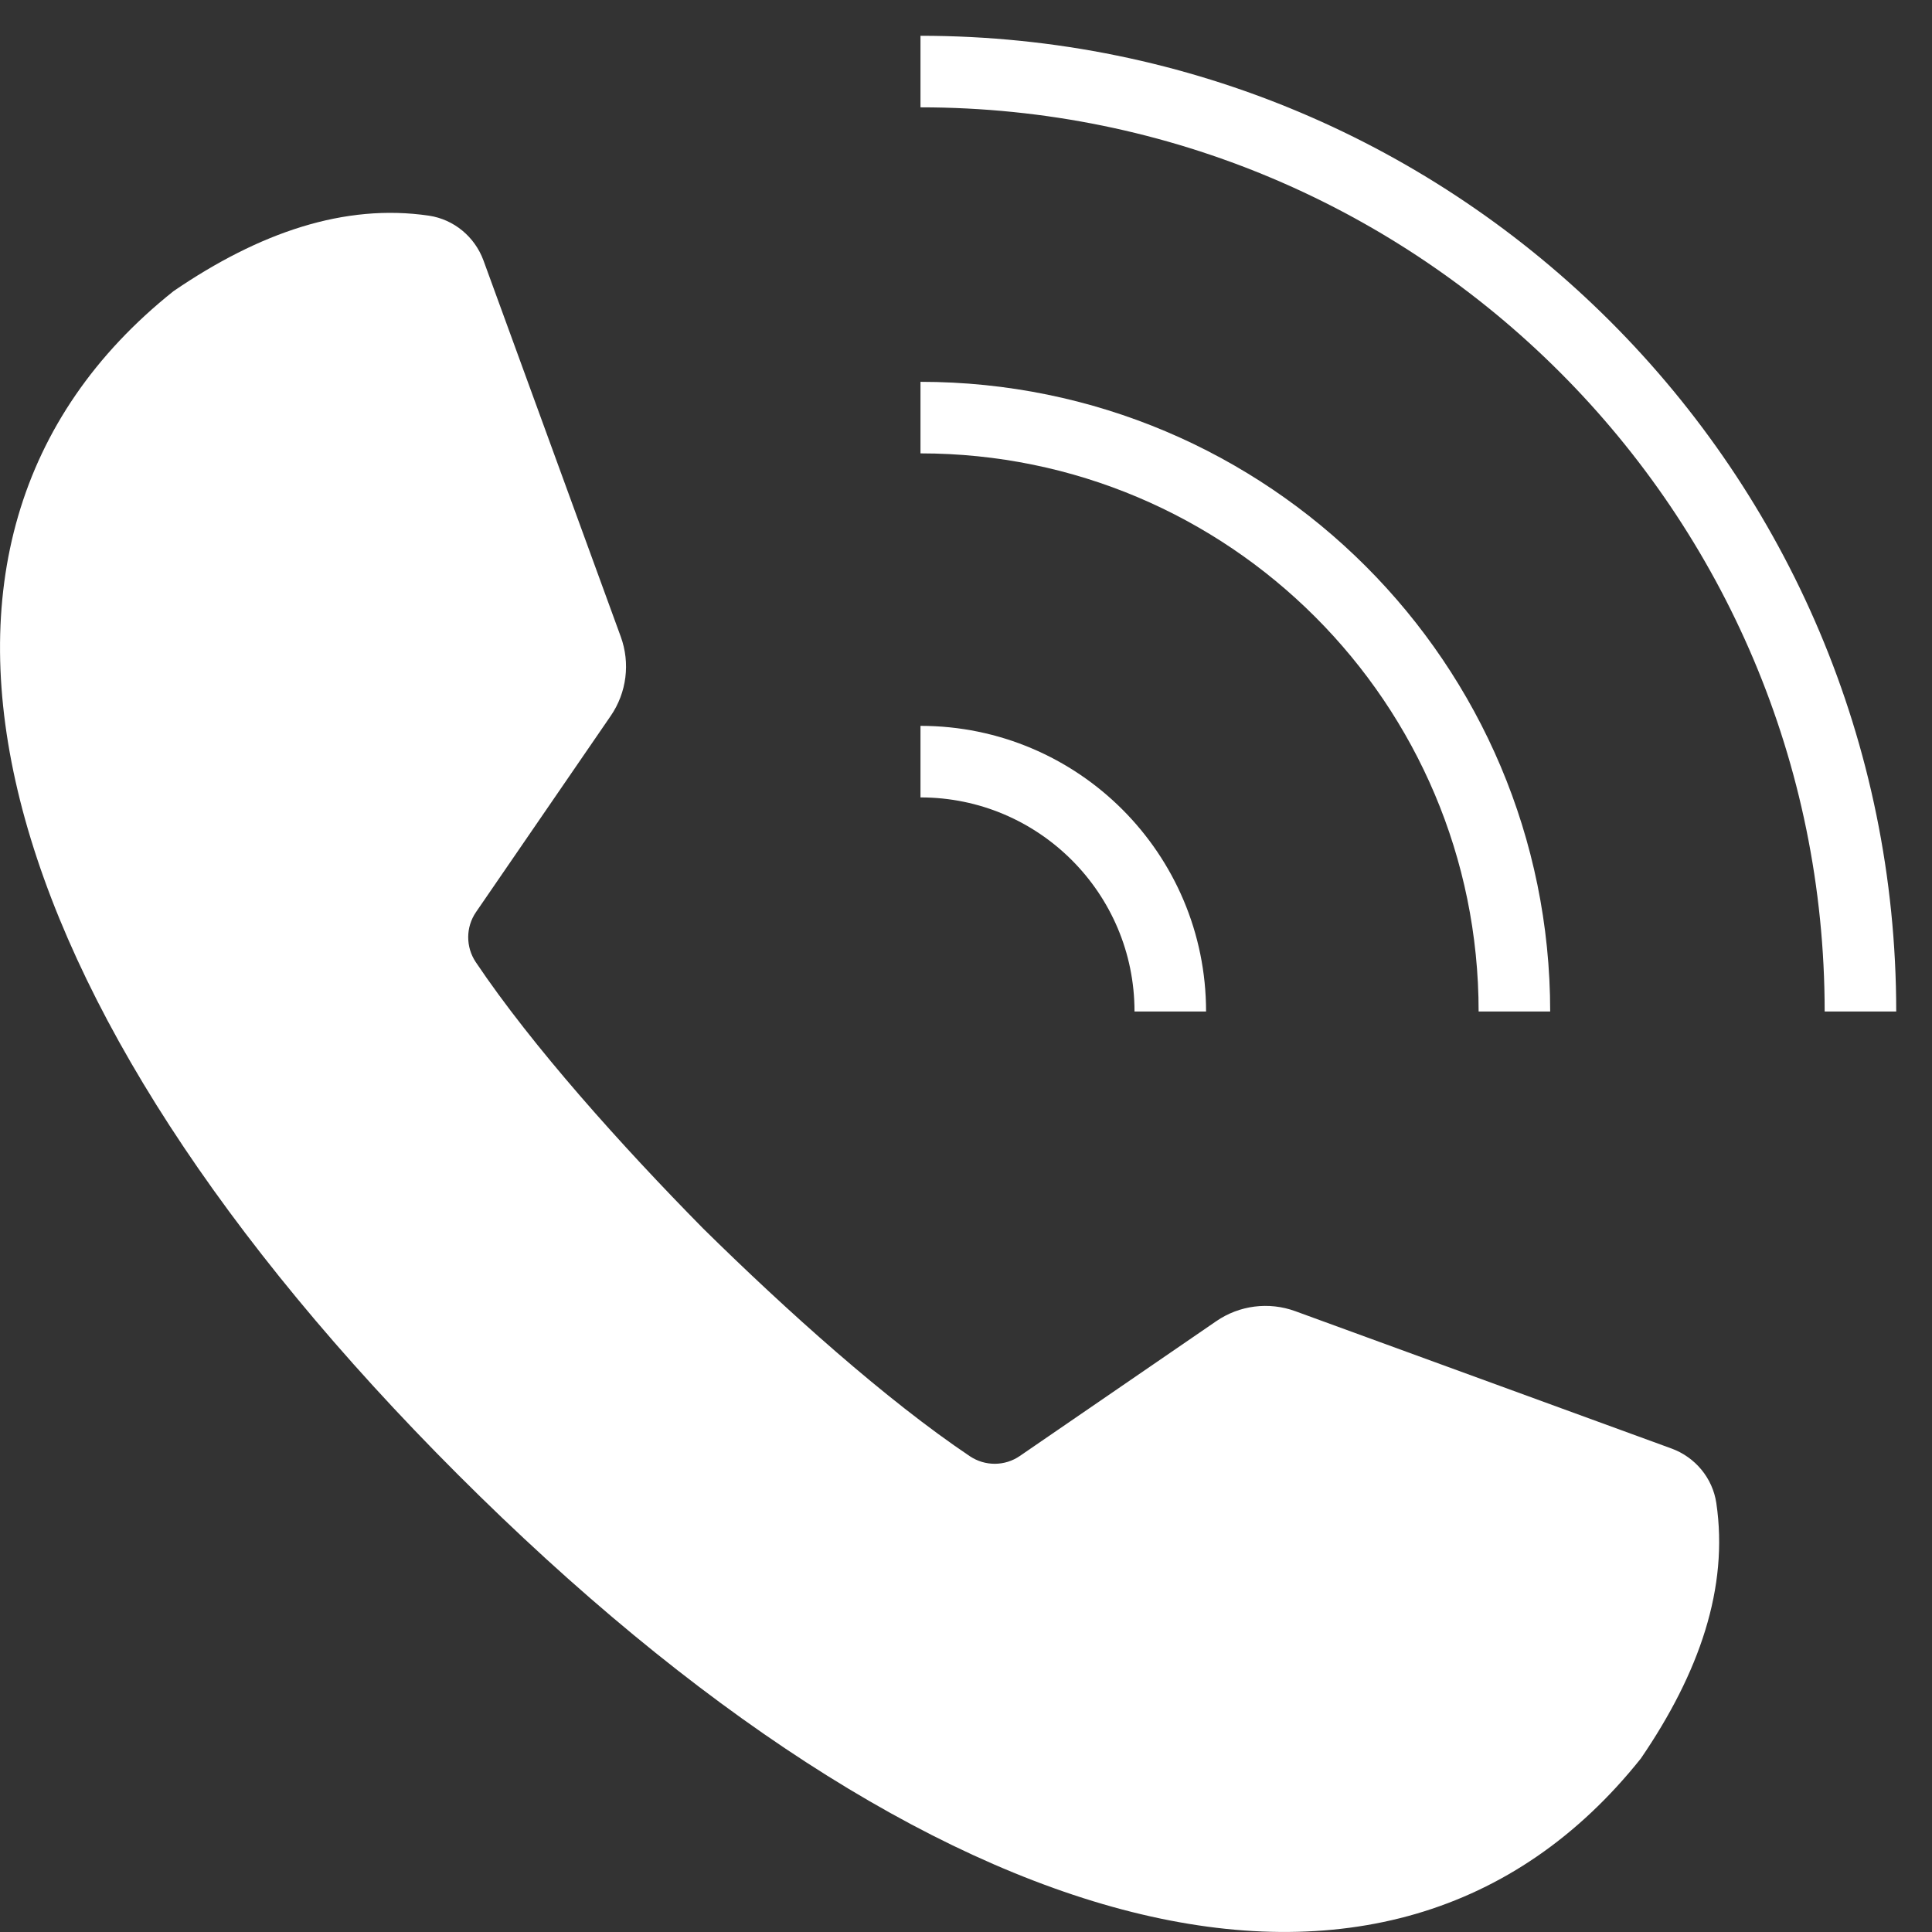 <svg width="27" height="27" viewBox="0 0 27 27" fill="none" xmlns="http://www.w3.org/2000/svg">
<rect x="0" y="0" width="27" height="27" fill="#333333" stroke="none"/>
<path d="M12.864 10.644C14.792 10.644 16.355 12.208 16.355 14.136" stroke="white" stroke-miterlimit="10"/>
<path d="M12.864 5.836C17.448 5.836 21.164 9.552 21.164 14.136" stroke="white" stroke-miterlimit="10"/>
<path d="M12.864 1C20.119 1 26 6.881 26 14.136" stroke="white" stroke-miterlimit="10"/>
<path d="M23.986 21.006C23.934 20.656 23.691 20.364 23.359 20.243L18.102 18.324C17.733 18.189 17.321 18.241 16.997 18.464L14.253 20.347C14.043 20.492 13.766 20.493 13.554 20.351C12.379 19.562 10.991 18.315 9.829 17.171C8.684 16.009 7.438 14.621 6.649 13.446C6.507 13.234 6.508 12.957 6.652 12.747L8.536 10.003C8.758 9.679 8.81 9.267 8.675 8.897L6.757 3.641C6.635 3.309 6.344 3.066 5.994 3.014C4.815 2.841 3.625 3.249 2.426 4.068C-1.994 7.591 -0.2 14.008 6.396 20.604C12.992 27.2 19.409 28.994 22.932 24.574C23.751 23.375 24.16 22.185 23.986 21.006Z" fill="white"/>
</svg>
